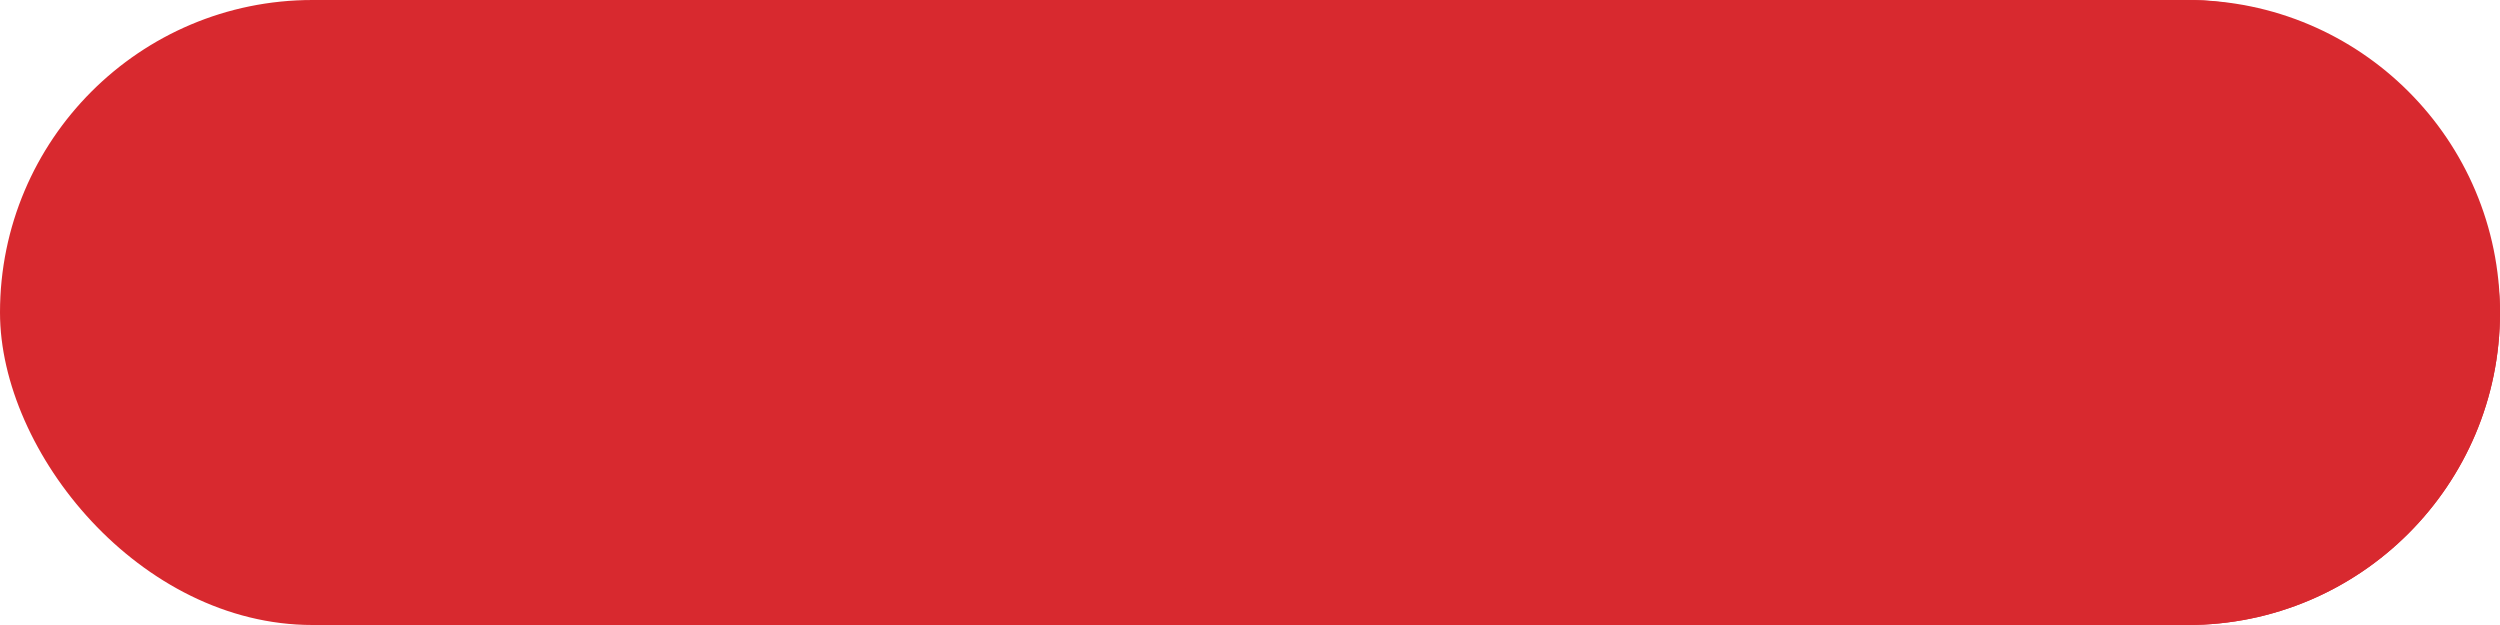 <svg width="28" height="7" viewBox="0 0 28 7" fill="none" xmlns="http://www.w3.org/2000/svg">
<rect x="28" y="7" width="28" height="7" rx="3.5" transform="rotate(180 28 7)" fill="#D8292F"/>
<path d="M28 3.5C28 5.433 26.433 7 24.5 7L13.177 7L14.823 1.39876e-06L24.5 3.71546e-07C26.433 1.66347e-07 28 1.567 28 3.5V3.5Z" fill="#D8292F"/>
</svg>